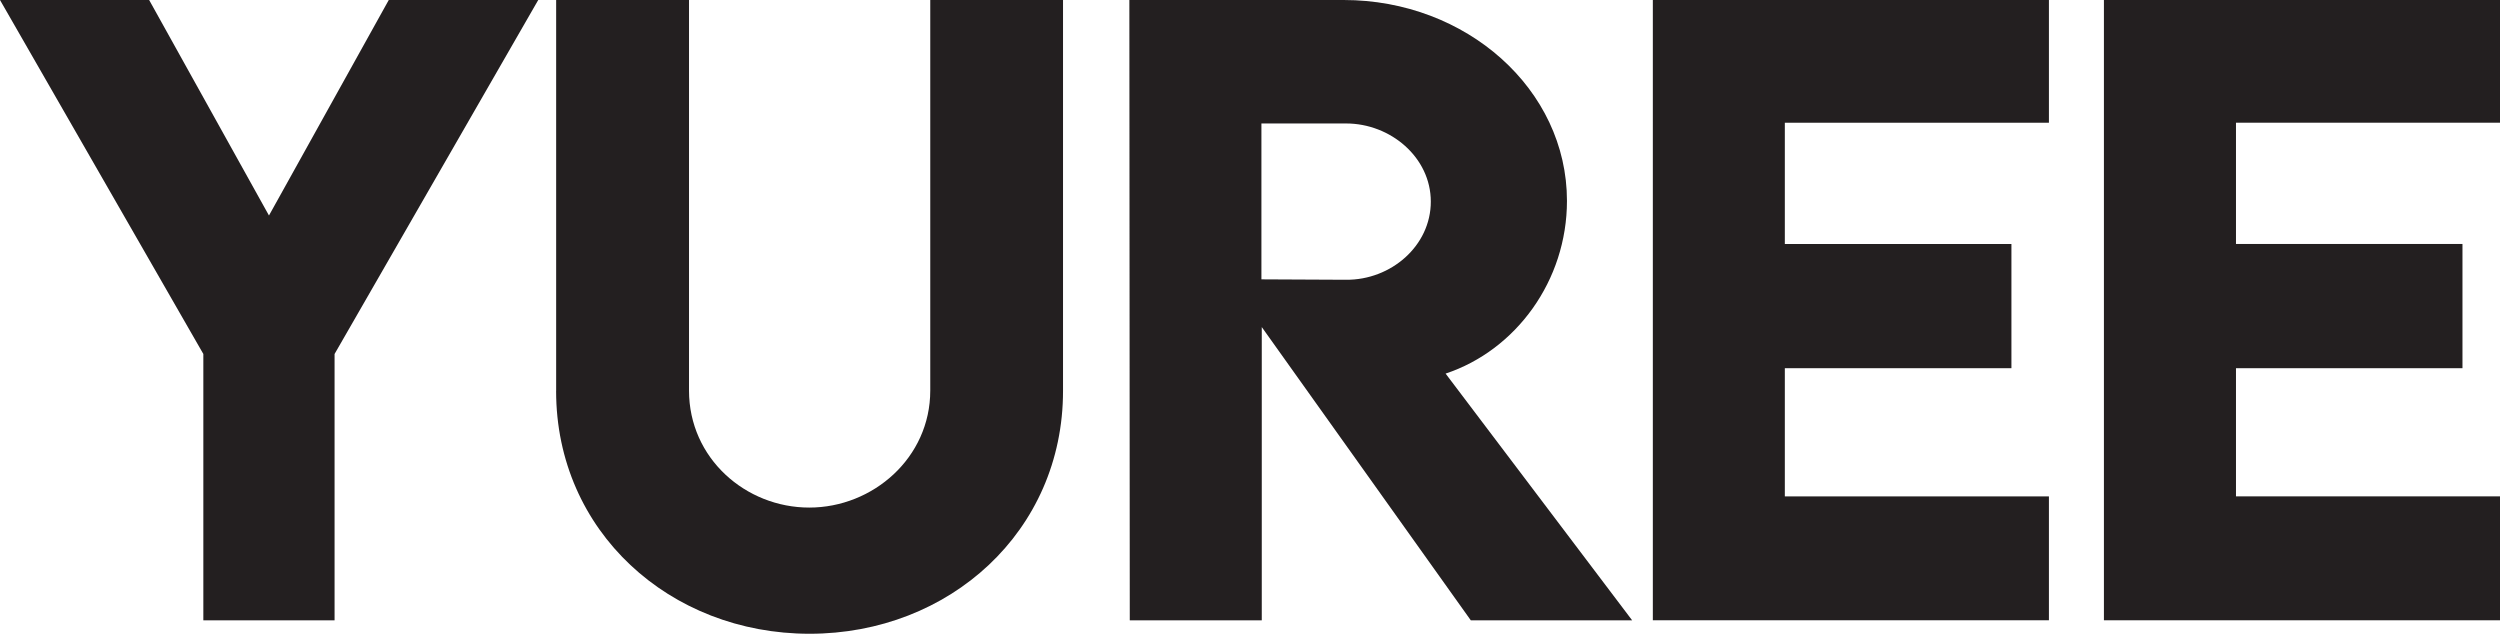 <svg viewBox="0 0 782.79 198.45" xmlns="http://www.w3.org/2000/svg" data-name="Layer 1" id="Layer_1">
  <defs>
    <style>
      .cls-1 {
        fill: #231f20;
      }
    </style>
  </defs>
  <path d="M63.67,110.84L0,0h46.7l37.52,67.48L121.73,0h46.8l-63.77,110.84v83.39h-41.09v-83.39Z" class="cls-1"></path>
  <path d="M174.14,122.42V0h41.6v122.29c0,21.21,17.74,36.64,37.65,36.64s37.89-15.56,37.89-36.64V0h41.57v122.42c0,43.97-35.6,76.02-79.36,76.02s-79.36-32.05-79.36-76.02Z" class="cls-1"></path>
  <path d="M460.53,194.23l-65.45-91.82v91.82h-41.33l-.13-194.23h67.11c38.4,0,69.91,27.94,69.91,62.89,0,24.95-15.93,46.75-38,54.09l58.41,77.25h-50.51ZM394.97,87.47l26.52.13c14.04.11,26.52-10.62,26.52-24.47s-12.62-24.47-26.52-24.47h-26.52v48.8Z" class="cls-1"></path>
  <path d="M558.86,38.42v37.97h70.95v38.9h-70.95v40.13h82.69v38.8h-124.02V0h124.02v38.42h-82.69Z" class="cls-1"></path>
  <path d="M700.12,38.42v37.97h70.92v38.9h-70.92v40.13h82.67v38.8h-124.02V0h124.02v38.42h-82.67Z" class="cls-1"></path>
</svg>